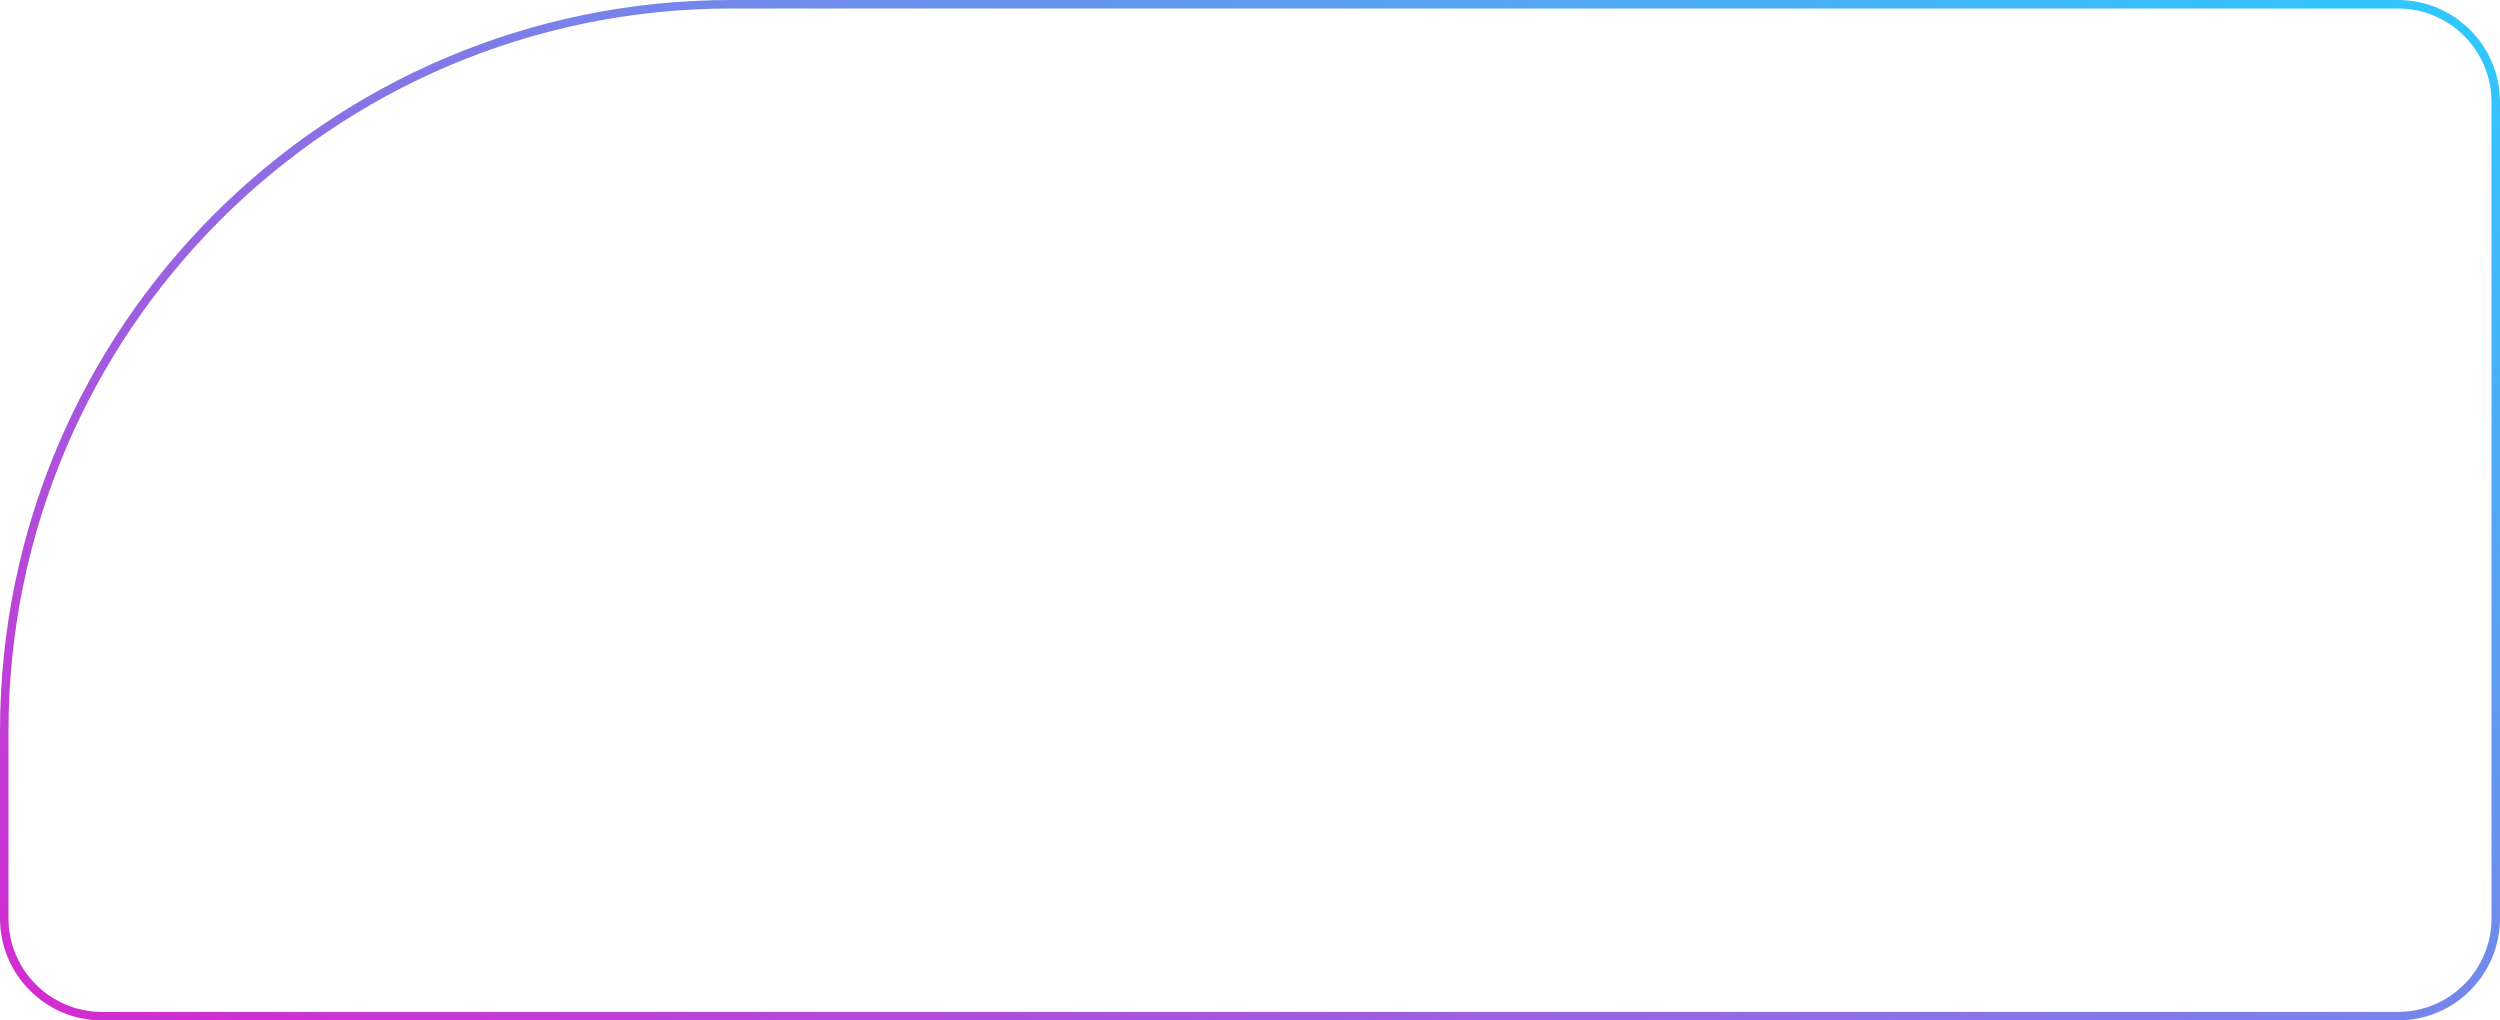 <?xml version="1.0" encoding="UTF-8"?> <svg xmlns="http://www.w3.org/2000/svg" width="294" height="120" viewBox="0 0 294 120" fill="none"><path d="M86 0.5H282C288.351 0.5 293.5 5.649 293.5 12V108C293.5 114.351 288.351 119.5 282 119.5H12C5.649 119.5 0.5 114.351 0.5 108V86C0.5 38.78 38.78 0.5 86 0.5Z" stroke="url(#paint0_linear_352_73)"></path><defs><linearGradient id="paint0_linear_352_73" x1="93.758" y1="172.895" x2="215.78" y2="-45.503" gradientUnits="userSpaceOnUse"><stop stop-color="#D629D0"></stop><stop offset="1" stop-color="#2CCBFF"></stop></linearGradient></defs></svg> 
